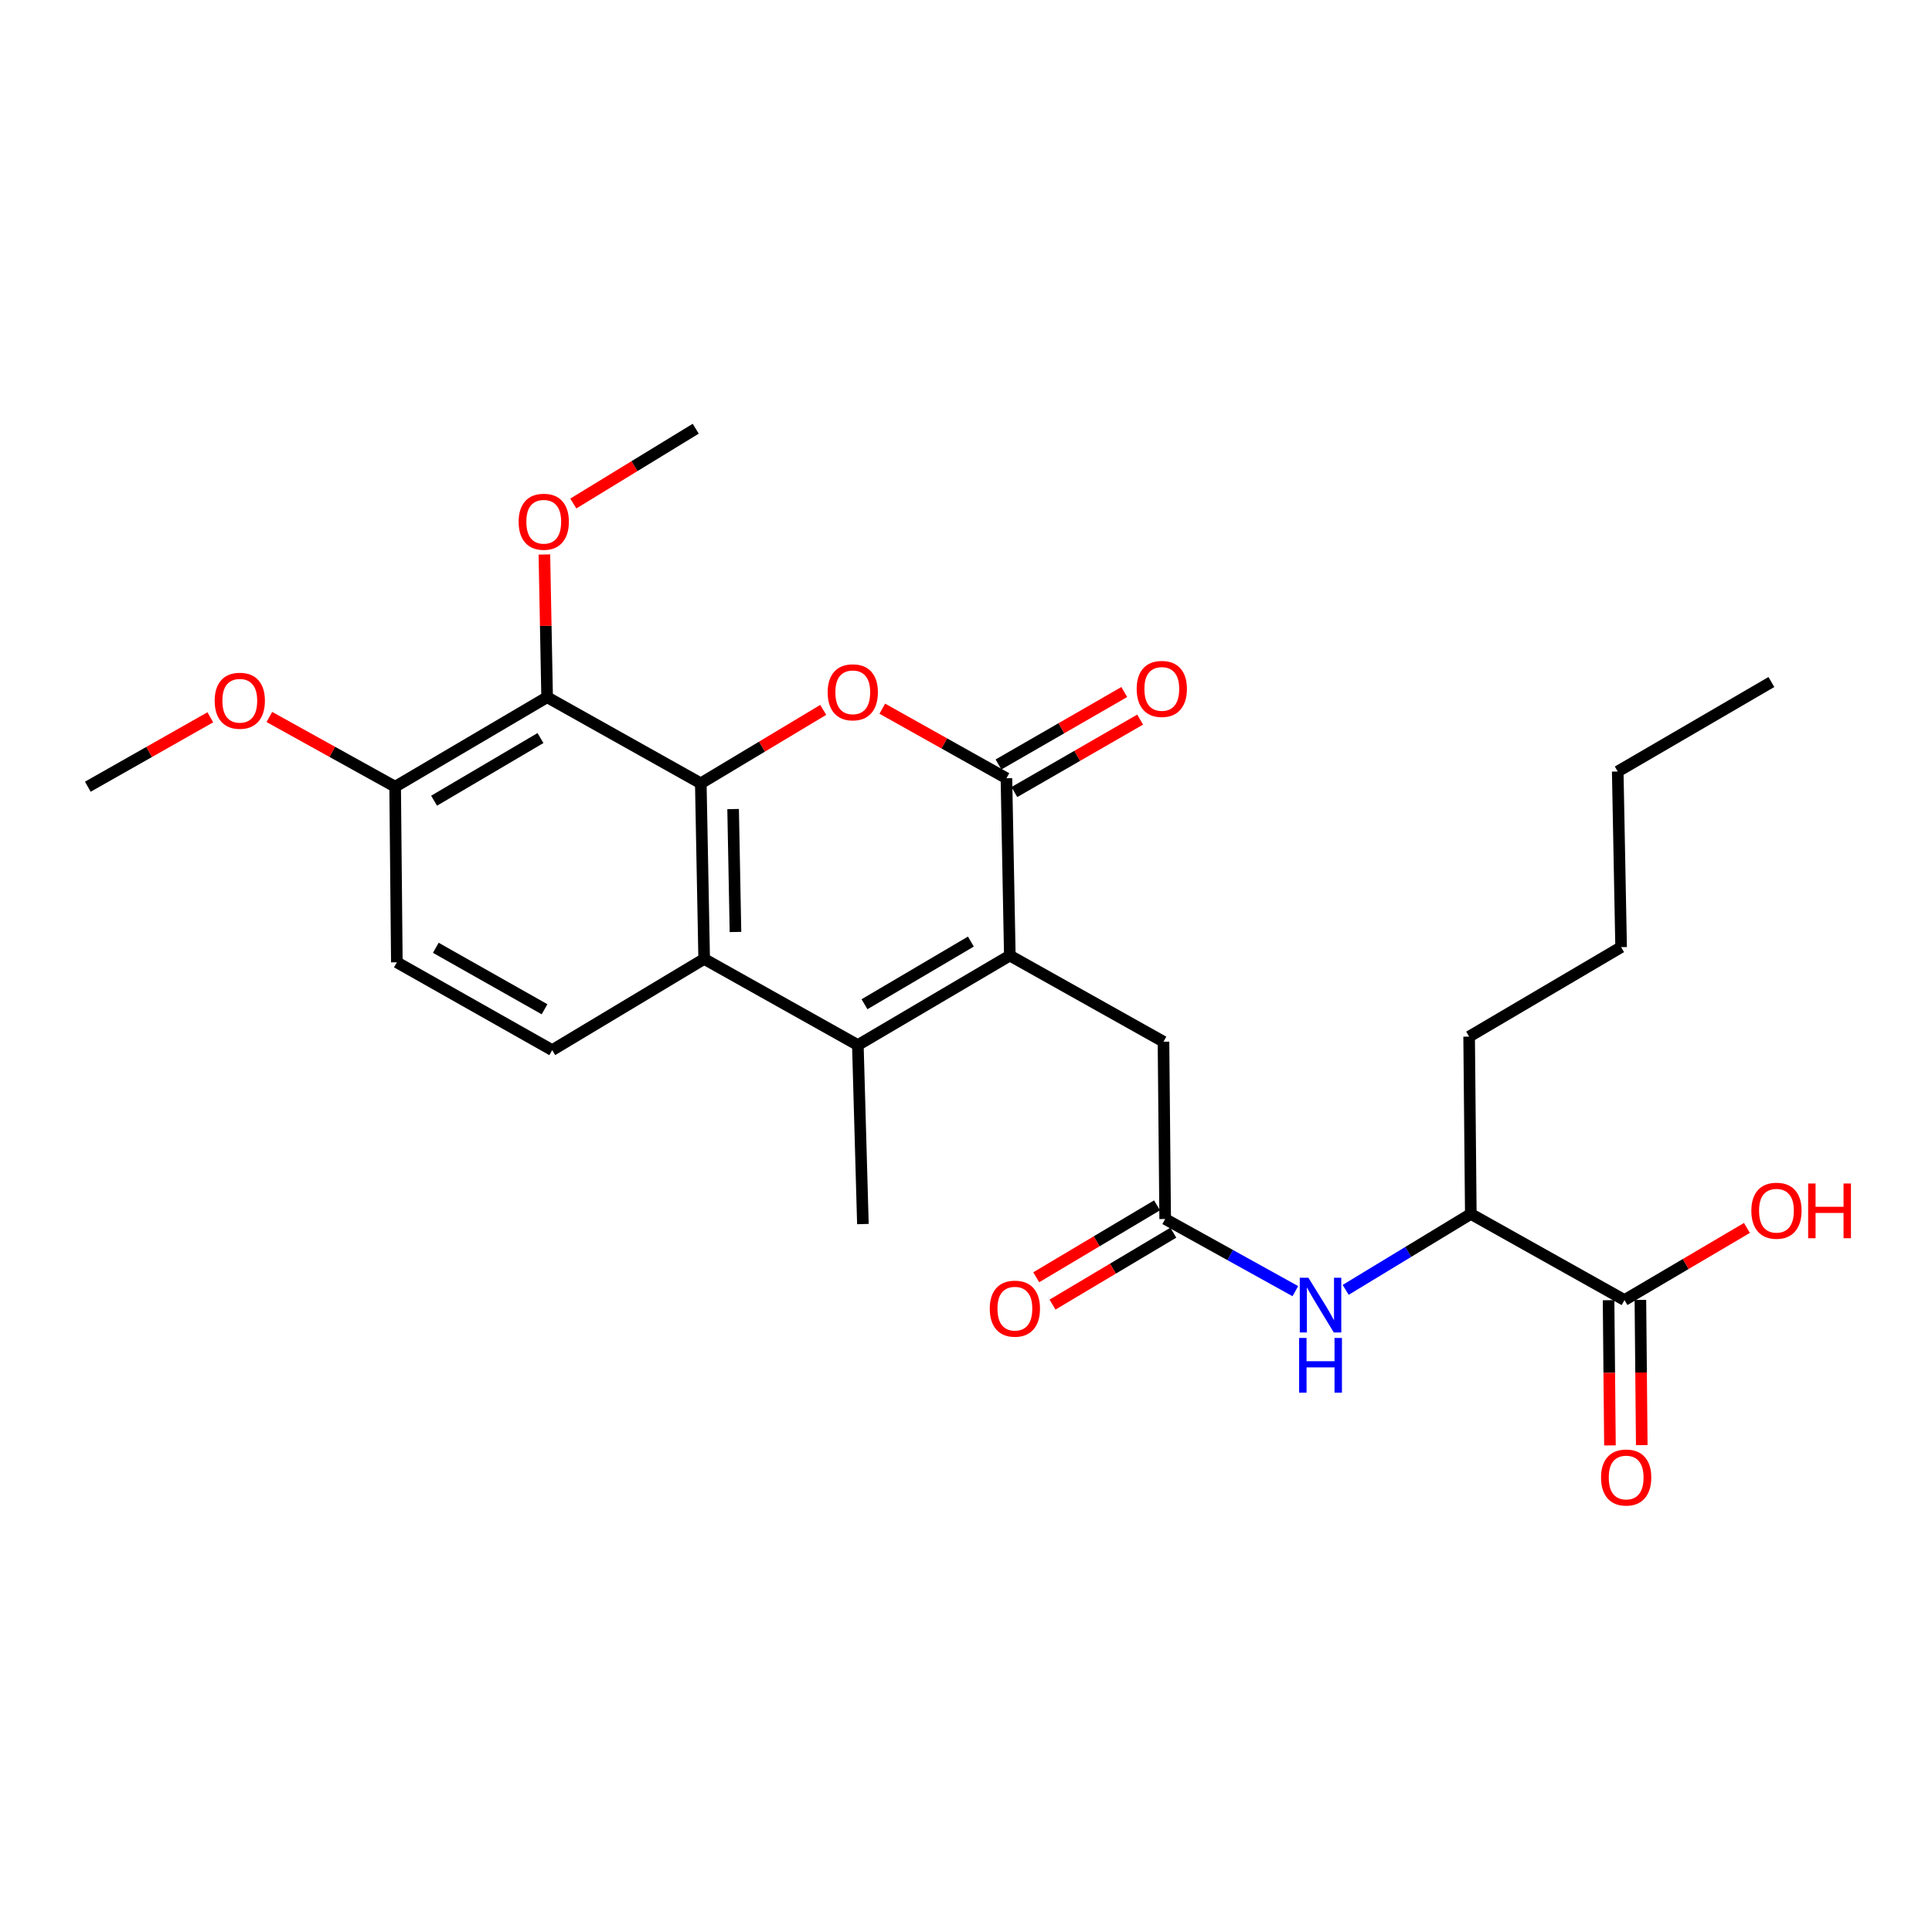<?xml version='1.0' encoding='iso-8859-1'?>
<svg version='1.1' baseProfile='full'
              xmlns='http://www.w3.org/2000/svg'
                      xmlns:rdkit='http://www.rdkit.org/xml'
                      xmlns:xlink='http://www.w3.org/1999/xlink'
                  xml:space='preserve'
width='1000px' height='1000px' viewBox='0 0 1000 1000'>
<!-- END OF HEADER -->
<rect style='opacity:1.0;fill:#FFFFFF;stroke:none' width='1000' height='1000' x='0' y='0'> </rect>
<path class='bond-0' d='M 362.732,405.452 L 394.417,386.44' style='fill:none;fill-rule:evenodd;stroke:#000000;stroke-width:6px;stroke-linecap:butt;stroke-linejoin:miter;stroke-opacity:1' />
<path class='bond-0' d='M 394.417,386.44 L 426.101,367.429' style='fill:none;fill-rule:evenodd;stroke:#FF0000;stroke-width:6px;stroke-linecap:butt;stroke-linejoin:miter;stroke-opacity:1' />
<path class='bond-1' d='M 362.732,405.452 L 364.479,496.347' style='fill:none;fill-rule:evenodd;stroke:#000000;stroke-width:6px;stroke-linecap:butt;stroke-linejoin:miter;stroke-opacity:1' />
<path class='bond-1' d='M 379.459,418.77 L 380.682,482.396' style='fill:none;fill-rule:evenodd;stroke:#000000;stroke-width:6px;stroke-linecap:butt;stroke-linejoin:miter;stroke-opacity:1' />
<path class='bond-2' d='M 362.732,405.452 L 283.191,360.878' style='fill:none;fill-rule:evenodd;stroke:#000000;stroke-width:6px;stroke-linecap:butt;stroke-linejoin:miter;stroke-opacity:1' />
<path class='bond-3' d='M 522.683,494.6 L 444.021,540.93' style='fill:none;fill-rule:evenodd;stroke:#000000;stroke-width:6px;stroke-linecap:butt;stroke-linejoin:miter;stroke-opacity:1' />
<path class='bond-3' d='M 502.527,487.359 L 447.463,519.791' style='fill:none;fill-rule:evenodd;stroke:#000000;stroke-width:6px;stroke-linecap:butt;stroke-linejoin:miter;stroke-opacity:1' />
<path class='bond-4' d='M 522.683,494.6 L 602.215,539.183' style='fill:none;fill-rule:evenodd;stroke:#000000;stroke-width:6px;stroke-linecap:butt;stroke-linejoin:miter;stroke-opacity:1' />
<path class='bond-5' d='M 522.683,494.6 L 520.927,402.826' style='fill:none;fill-rule:evenodd;stroke:#000000;stroke-width:6px;stroke-linecap:butt;stroke-linejoin:miter;stroke-opacity:1' />
<path class='bond-6' d='M 456.674,366.816 L 488.8,384.821' style='fill:none;fill-rule:evenodd;stroke:#FF0000;stroke-width:6px;stroke-linecap:butt;stroke-linejoin:miter;stroke-opacity:1' />
<path class='bond-6' d='M 488.8,384.821 L 520.927,402.826' style='fill:none;fill-rule:evenodd;stroke:#000000;stroke-width:6px;stroke-linecap:butt;stroke-linejoin:miter;stroke-opacity:1' />
<path class='bond-7' d='M 525.037,409.961 L 557.586,391.213' style='fill:none;fill-rule:evenodd;stroke:#000000;stroke-width:6px;stroke-linecap:butt;stroke-linejoin:miter;stroke-opacity:1' />
<path class='bond-7' d='M 557.586,391.213 L 590.136,372.464' style='fill:none;fill-rule:evenodd;stroke:#FF0000;stroke-width:6px;stroke-linecap:butt;stroke-linejoin:miter;stroke-opacity:1' />
<path class='bond-7' d='M 516.817,395.691 L 549.367,376.943' style='fill:none;fill-rule:evenodd;stroke:#000000;stroke-width:6px;stroke-linecap:butt;stroke-linejoin:miter;stroke-opacity:1' />
<path class='bond-7' d='M 549.367,376.943 L 581.916,358.194' style='fill:none;fill-rule:evenodd;stroke:#FF0000;stroke-width:6px;stroke-linecap:butt;stroke-linejoin:miter;stroke-opacity:1' />
<path class='bond-8' d='M 444.021,540.93 L 364.479,496.347' style='fill:none;fill-rule:evenodd;stroke:#000000;stroke-width:6px;stroke-linecap:butt;stroke-linejoin:miter;stroke-opacity:1' />
<path class='bond-9' d='M 444.021,540.93 L 446.637,633.573' style='fill:none;fill-rule:evenodd;stroke:#000000;stroke-width:6px;stroke-linecap:butt;stroke-linejoin:miter;stroke-opacity:1' />
<path class='bond-10' d='M 364.479,496.347 L 285.816,543.547' style='fill:none;fill-rule:evenodd;stroke:#000000;stroke-width:6px;stroke-linecap:butt;stroke-linejoin:miter;stroke-opacity:1' />
<path class='bond-11' d='M 283.191,360.878 L 204.528,407.199' style='fill:none;fill-rule:evenodd;stroke:#000000;stroke-width:6px;stroke-linecap:butt;stroke-linejoin:miter;stroke-opacity:1' />
<path class='bond-11' d='M 279.748,382.017 L 224.683,414.442' style='fill:none;fill-rule:evenodd;stroke:#000000;stroke-width:6px;stroke-linecap:butt;stroke-linejoin:miter;stroke-opacity:1' />
<path class='bond-12' d='M 283.191,360.878 L 282.481,323.943' style='fill:none;fill-rule:evenodd;stroke:#000000;stroke-width:6px;stroke-linecap:butt;stroke-linejoin:miter;stroke-opacity:1' />
<path class='bond-12' d='M 282.481,323.943 L 281.771,287.007' style='fill:none;fill-rule:evenodd;stroke:#FF0000;stroke-width:6px;stroke-linecap:butt;stroke-linejoin:miter;stroke-opacity:1' />
<path class='bond-13' d='M 603.094,630.956 L 602.215,539.183' style='fill:none;fill-rule:evenodd;stroke:#000000;stroke-width:6px;stroke-linecap:butt;stroke-linejoin:miter;stroke-opacity:1' />
<path class='bond-14' d='M 603.094,630.956 L 636.78,649.629' style='fill:none;fill-rule:evenodd;stroke:#000000;stroke-width:6px;stroke-linecap:butt;stroke-linejoin:miter;stroke-opacity:1' />
<path class='bond-14' d='M 636.78,649.629 L 670.466,668.302' style='fill:none;fill-rule:evenodd;stroke:#0000FF;stroke-width:6px;stroke-linecap:butt;stroke-linejoin:miter;stroke-opacity:1' />
<path class='bond-15' d='M 598.881,623.881 L 567.616,642.497' style='fill:none;fill-rule:evenodd;stroke:#000000;stroke-width:6px;stroke-linecap:butt;stroke-linejoin:miter;stroke-opacity:1' />
<path class='bond-15' d='M 567.616,642.497 L 536.351,661.114' style='fill:none;fill-rule:evenodd;stroke:#FF0000;stroke-width:6px;stroke-linecap:butt;stroke-linejoin:miter;stroke-opacity:1' />
<path class='bond-15' d='M 607.306,638.031 L 576.041,656.647' style='fill:none;fill-rule:evenodd;stroke:#000000;stroke-width:6px;stroke-linecap:butt;stroke-linejoin:miter;stroke-opacity:1' />
<path class='bond-15' d='M 576.041,656.647 L 544.776,675.264' style='fill:none;fill-rule:evenodd;stroke:#FF0000;stroke-width:6px;stroke-linecap:butt;stroke-linejoin:miter;stroke-opacity:1' />
<path class='bond-16' d='M 696.519,667.632 L 728.904,647.981' style='fill:none;fill-rule:evenodd;stroke:#0000FF;stroke-width:6px;stroke-linecap:butt;stroke-linejoin:miter;stroke-opacity:1' />
<path class='bond-16' d='M 728.904,647.981 L 761.289,628.33' style='fill:none;fill-rule:evenodd;stroke:#000000;stroke-width:6px;stroke-linecap:butt;stroke-linejoin:miter;stroke-opacity:1' />
<path class='bond-17' d='M 840.83,672.904 L 761.289,628.33' style='fill:none;fill-rule:evenodd;stroke:#000000;stroke-width:6px;stroke-linecap:butt;stroke-linejoin:miter;stroke-opacity:1' />
<path class='bond-18' d='M 832.596,672.982 L 832.952,710.561' style='fill:none;fill-rule:evenodd;stroke:#000000;stroke-width:6px;stroke-linecap:butt;stroke-linejoin:miter;stroke-opacity:1' />
<path class='bond-18' d='M 832.952,710.561 L 833.308,748.141' style='fill:none;fill-rule:evenodd;stroke:#FF0000;stroke-width:6px;stroke-linecap:butt;stroke-linejoin:miter;stroke-opacity:1' />
<path class='bond-18' d='M 849.064,672.826 L 849.42,710.405' style='fill:none;fill-rule:evenodd;stroke:#000000;stroke-width:6px;stroke-linecap:butt;stroke-linejoin:miter;stroke-opacity:1' />
<path class='bond-18' d='M 849.42,710.405 L 849.775,747.985' style='fill:none;fill-rule:evenodd;stroke:#FF0000;stroke-width:6px;stroke-linecap:butt;stroke-linejoin:miter;stroke-opacity:1' />
<path class='bond-19' d='M 840.83,672.904 L 872.52,654.243' style='fill:none;fill-rule:evenodd;stroke:#000000;stroke-width:6px;stroke-linecap:butt;stroke-linejoin:miter;stroke-opacity:1' />
<path class='bond-19' d='M 872.52,654.243 L 904.211,635.582' style='fill:none;fill-rule:evenodd;stroke:#FF0000;stroke-width:6px;stroke-linecap:butt;stroke-linejoin:miter;stroke-opacity:1' />
<path class='bond-20' d='M 285.816,543.547 L 205.406,498.094' style='fill:none;fill-rule:evenodd;stroke:#000000;stroke-width:6px;stroke-linecap:butt;stroke-linejoin:miter;stroke-opacity:1' />
<path class='bond-20' d='M 281.859,522.392 L 225.571,490.576' style='fill:none;fill-rule:evenodd;stroke:#000000;stroke-width:6px;stroke-linecap:butt;stroke-linejoin:miter;stroke-opacity:1' />
<path class='bond-21' d='M 204.528,407.199 L 205.406,498.094' style='fill:none;fill-rule:evenodd;stroke:#000000;stroke-width:6px;stroke-linecap:butt;stroke-linejoin:miter;stroke-opacity:1' />
<path class='bond-22' d='M 204.528,407.199 L 171.972,389.153' style='fill:none;fill-rule:evenodd;stroke:#000000;stroke-width:6px;stroke-linecap:butt;stroke-linejoin:miter;stroke-opacity:1' />
<path class='bond-22' d='M 171.972,389.153 L 139.416,371.106' style='fill:none;fill-rule:evenodd;stroke:#FF0000;stroke-width:6px;stroke-linecap:butt;stroke-linejoin:miter;stroke-opacity:1' />
<path class='bond-23' d='M 761.289,628.33 L 760.42,536.557' style='fill:none;fill-rule:evenodd;stroke:#000000;stroke-width:6px;stroke-linecap:butt;stroke-linejoin:miter;stroke-opacity:1' />
<path class='bond-24' d='M 296.748,260.622 L 328.427,241.263' style='fill:none;fill-rule:evenodd;stroke:#FF0000;stroke-width:6px;stroke-linecap:butt;stroke-linejoin:miter;stroke-opacity:1' />
<path class='bond-24' d='M 328.427,241.263 L 360.106,221.905' style='fill:none;fill-rule:evenodd;stroke:#000000;stroke-width:6px;stroke-linecap:butt;stroke-linejoin:miter;stroke-opacity:1' />
<path class='bond-25' d='M 108.857,371.273 L 77.156,389.236' style='fill:none;fill-rule:evenodd;stroke:#FF0000;stroke-width:6px;stroke-linecap:butt;stroke-linejoin:miter;stroke-opacity:1' />
<path class='bond-25' d='M 77.156,389.236 L 45.455,407.199' style='fill:none;fill-rule:evenodd;stroke:#000000;stroke-width:6px;stroke-linecap:butt;stroke-linejoin:miter;stroke-opacity:1' />
<path class='bond-26' d='M 760.42,536.557 L 839.082,490.236' style='fill:none;fill-rule:evenodd;stroke:#000000;stroke-width:6px;stroke-linecap:butt;stroke-linejoin:miter;stroke-opacity:1' />
<path class='bond-27' d='M 839.082,490.236 L 837.335,399.331' style='fill:none;fill-rule:evenodd;stroke:#000000;stroke-width:6px;stroke-linecap:butt;stroke-linejoin:miter;stroke-opacity:1' />
<path class='bond-28' d='M 837.335,399.331 L 916.867,353.01' style='fill:none;fill-rule:evenodd;stroke:#000000;stroke-width:6px;stroke-linecap:butt;stroke-linejoin:miter;stroke-opacity:1' />
<path  class='atom-2' d='M 428.395 358.332
Q 428.395 351.532, 431.755 347.732
Q 435.115 343.932, 441.395 343.932
Q 447.675 343.932, 451.035 347.732
Q 454.395 351.532, 454.395 358.332
Q 454.395 365.212, 450.995 369.132
Q 447.595 373.012, 441.395 373.012
Q 435.155 373.012, 431.755 369.132
Q 428.395 365.252, 428.395 358.332
M 441.395 369.812
Q 445.715 369.812, 448.035 366.932
Q 450.395 364.012, 450.395 358.332
Q 450.395 352.772, 448.035 349.972
Q 445.715 347.132, 441.395 347.132
Q 437.075 347.132, 434.715 349.932
Q 432.395 352.732, 432.395 358.332
Q 432.395 364.052, 434.715 366.932
Q 437.075 369.812, 441.395 369.812
' fill='#FF0000'/>
<path  class='atom-8' d='M 677.244 661.37
L 686.524 676.37
Q 687.444 677.85, 688.924 680.53
Q 690.404 683.21, 690.484 683.37
L 690.484 661.37
L 694.244 661.37
L 694.244 689.69
L 690.364 689.69
L 680.404 673.29
Q 679.244 671.37, 678.004 669.17
Q 676.804 666.97, 676.444 666.29
L 676.444 689.69
L 672.764 689.69
L 672.764 661.37
L 677.244 661.37
' fill='#0000FF'/>
<path  class='atom-8' d='M 672.424 692.522
L 676.264 692.522
L 676.264 704.562
L 690.744 704.562
L 690.744 692.522
L 694.584 692.522
L 694.584 720.842
L 690.744 720.842
L 690.744 707.762
L 676.264 707.762
L 676.264 720.842
L 672.424 720.842
L 672.424 692.522
' fill='#0000FF'/>
<path  class='atom-14' d='M 588.346 356.585
Q 588.346 349.785, 591.706 345.985
Q 595.066 342.185, 601.346 342.185
Q 607.626 342.185, 610.986 345.985
Q 614.346 349.785, 614.346 356.585
Q 614.346 363.465, 610.946 367.385
Q 607.546 371.265, 601.346 371.265
Q 595.106 371.265, 591.706 367.385
Q 588.346 363.505, 588.346 356.585
M 601.346 368.065
Q 605.666 368.065, 607.986 365.185
Q 610.346 362.265, 610.346 356.585
Q 610.346 351.025, 607.986 348.225
Q 605.666 345.385, 601.346 345.385
Q 597.026 345.385, 594.666 348.185
Q 592.346 350.985, 592.346 356.585
Q 592.346 362.305, 594.666 365.185
Q 597.026 368.065, 601.346 368.065
' fill='#FF0000'/>
<path  class='atom-15' d='M 512.3 677.357
Q 512.3 670.557, 515.66 666.757
Q 519.02 662.957, 525.3 662.957
Q 531.58 662.957, 534.94 666.757
Q 538.3 670.557, 538.3 677.357
Q 538.3 684.237, 534.9 688.157
Q 531.5 692.037, 525.3 692.037
Q 519.06 692.037, 515.66 688.157
Q 512.3 684.277, 512.3 677.357
M 525.3 688.837
Q 529.62 688.837, 531.94 685.957
Q 534.3 683.037, 534.3 677.357
Q 534.3 671.797, 531.94 668.997
Q 529.62 666.157, 525.3 666.157
Q 520.98 666.157, 518.62 668.957
Q 516.3 671.757, 516.3 677.357
Q 516.3 683.077, 518.62 685.957
Q 520.98 688.837, 525.3 688.837
' fill='#FF0000'/>
<path  class='atom-16' d='M 828.699 764.757
Q 828.699 757.957, 832.059 754.157
Q 835.419 750.357, 841.699 750.357
Q 847.979 750.357, 851.339 754.157
Q 854.699 757.957, 854.699 764.757
Q 854.699 771.637, 851.299 775.557
Q 847.899 779.437, 841.699 779.437
Q 835.459 779.437, 832.059 775.557
Q 828.699 771.677, 828.699 764.757
M 841.699 776.237
Q 846.019 776.237, 848.339 773.357
Q 850.699 770.437, 850.699 764.757
Q 850.699 759.197, 848.339 756.397
Q 846.019 753.557, 841.699 753.557
Q 837.379 753.557, 835.019 756.357
Q 832.699 759.157, 832.699 764.757
Q 832.699 770.477, 835.019 773.357
Q 837.379 776.237, 841.699 776.237
' fill='#FF0000'/>
<path  class='atom-18' d='M 268.443 270.054
Q 268.443 263.254, 271.803 259.454
Q 275.163 255.654, 281.443 255.654
Q 287.723 255.654, 291.083 259.454
Q 294.443 263.254, 294.443 270.054
Q 294.443 276.934, 291.043 280.854
Q 287.643 284.734, 281.443 284.734
Q 275.203 284.734, 271.803 280.854
Q 268.443 276.974, 268.443 270.054
M 281.443 281.534
Q 285.763 281.534, 288.083 278.654
Q 290.443 275.734, 290.443 270.054
Q 290.443 264.494, 288.083 261.694
Q 285.763 258.854, 281.443 258.854
Q 277.123 258.854, 274.763 261.654
Q 272.443 264.454, 272.443 270.054
Q 272.443 275.774, 274.763 278.654
Q 277.123 281.534, 281.443 281.534
' fill='#FF0000'/>
<path  class='atom-19' d='M 906.493 626.663
Q 906.493 619.863, 909.853 616.063
Q 913.213 612.263, 919.493 612.263
Q 925.773 612.263, 929.133 616.063
Q 932.493 619.863, 932.493 626.663
Q 932.493 633.543, 929.093 637.463
Q 925.693 641.343, 919.493 641.343
Q 913.253 641.343, 909.853 637.463
Q 906.493 633.583, 906.493 626.663
M 919.493 638.143
Q 923.813 638.143, 926.133 635.263
Q 928.493 632.343, 928.493 626.663
Q 928.493 621.103, 926.133 618.303
Q 923.813 615.463, 919.493 615.463
Q 915.173 615.463, 912.813 618.263
Q 910.493 621.063, 910.493 626.663
Q 910.493 632.383, 912.813 635.263
Q 915.173 638.143, 919.493 638.143
' fill='#FF0000'/>
<path  class='atom-19' d='M 935.893 612.583
L 939.733 612.583
L 939.733 624.623
L 954.213 624.623
L 954.213 612.583
L 958.053 612.583
L 958.053 640.903
L 954.213 640.903
L 954.213 627.823
L 939.733 627.823
L 939.733 640.903
L 935.893 640.903
L 935.893 612.583
' fill='#FF0000'/>
<path  class='atom-21' d='M 111.117 362.706
Q 111.117 355.906, 114.477 352.106
Q 117.837 348.306, 124.117 348.306
Q 130.397 348.306, 133.757 352.106
Q 137.117 355.906, 137.117 362.706
Q 137.117 369.586, 133.717 373.506
Q 130.317 377.386, 124.117 377.386
Q 117.877 377.386, 114.477 373.506
Q 111.117 369.626, 111.117 362.706
M 124.117 374.186
Q 128.437 374.186, 130.757 371.306
Q 133.117 368.386, 133.117 362.706
Q 133.117 357.146, 130.757 354.346
Q 128.437 351.506, 124.117 351.506
Q 119.797 351.506, 117.437 354.306
Q 115.117 357.106, 115.117 362.706
Q 115.117 368.426, 117.437 371.306
Q 119.797 374.186, 124.117 374.186
' fill='#FF0000'/>
</svg>
